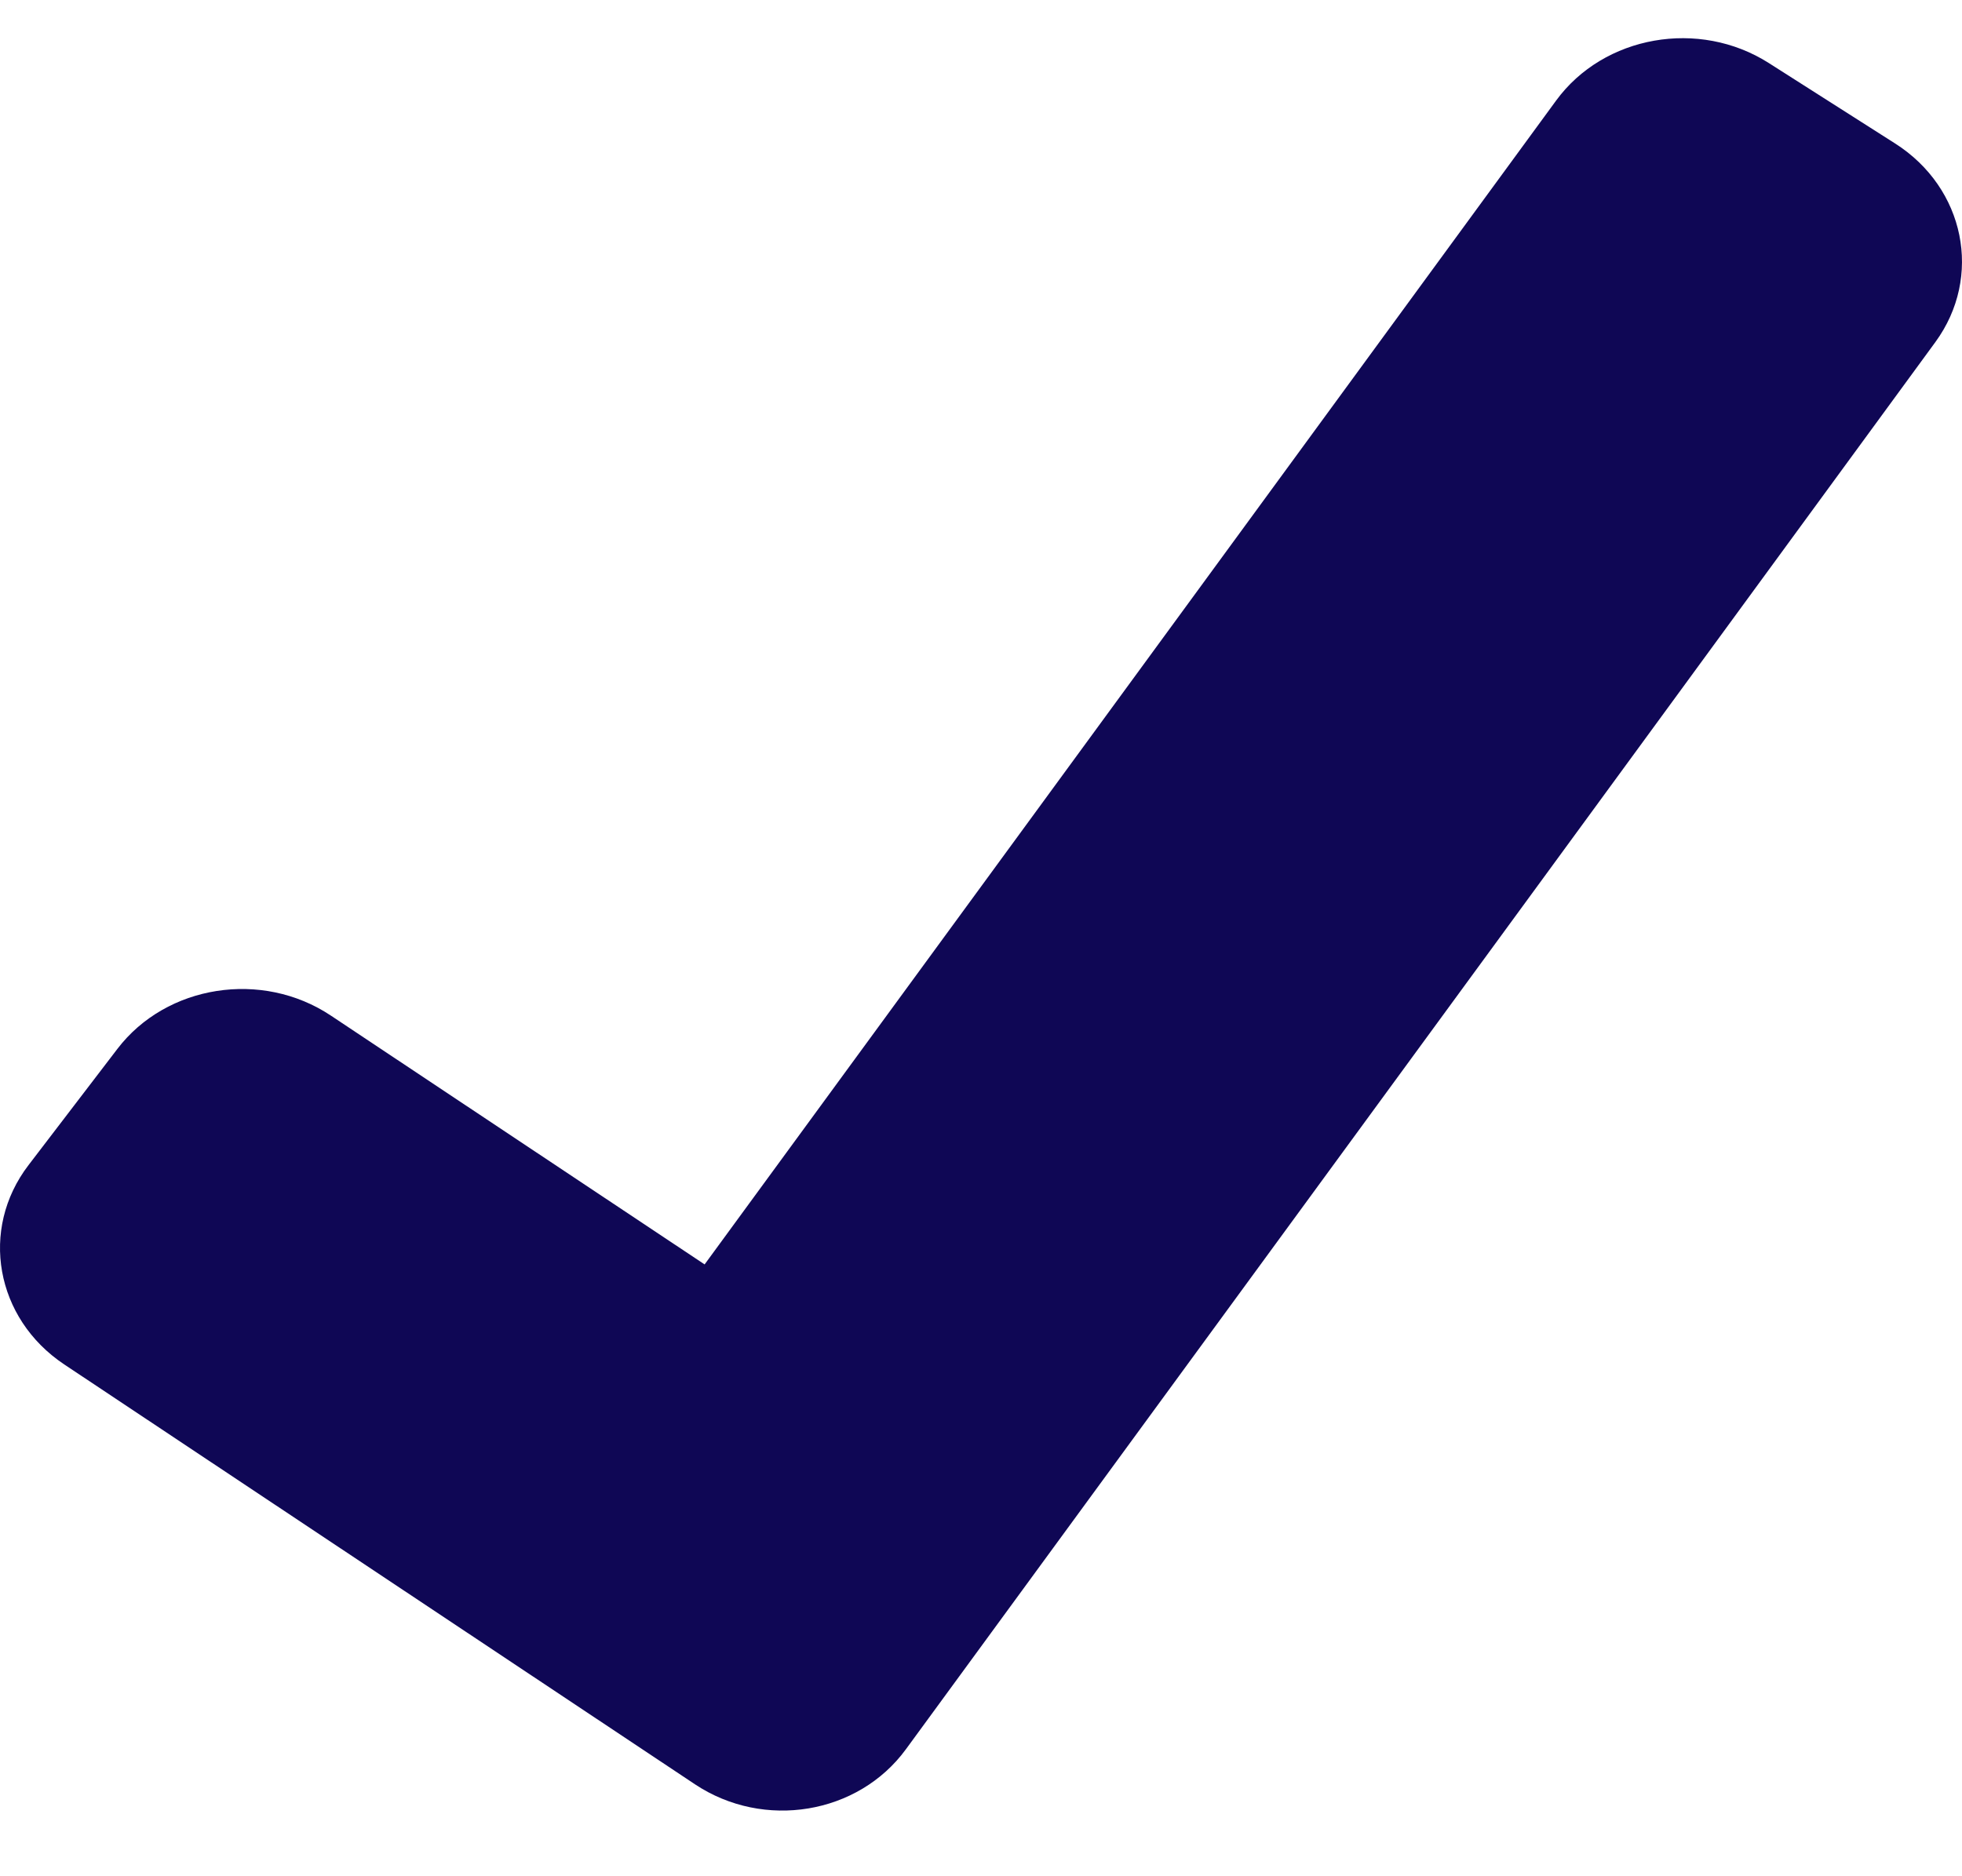 <svg width="23" height="22" viewBox="0 0 23 22" fill="none" xmlns="http://www.w3.org/2000/svg">
<path d="M10.619 20.512L22.688 4.011C23.246 3.247 23.035 2.205 22.217 1.683L20.735 0.739C19.917 0.218 18.801 0.415 18.242 1.179L8.26 14.826L3.878 11.908C3.072 11.371 1.951 11.546 1.376 12.299L0.334 13.662C-0.242 14.415 -0.054 15.46 0.752 15.998L8.147 20.922C8.954 21.459 10.06 21.276 10.619 20.512Z" fill="#0F0755"/>
</svg>
